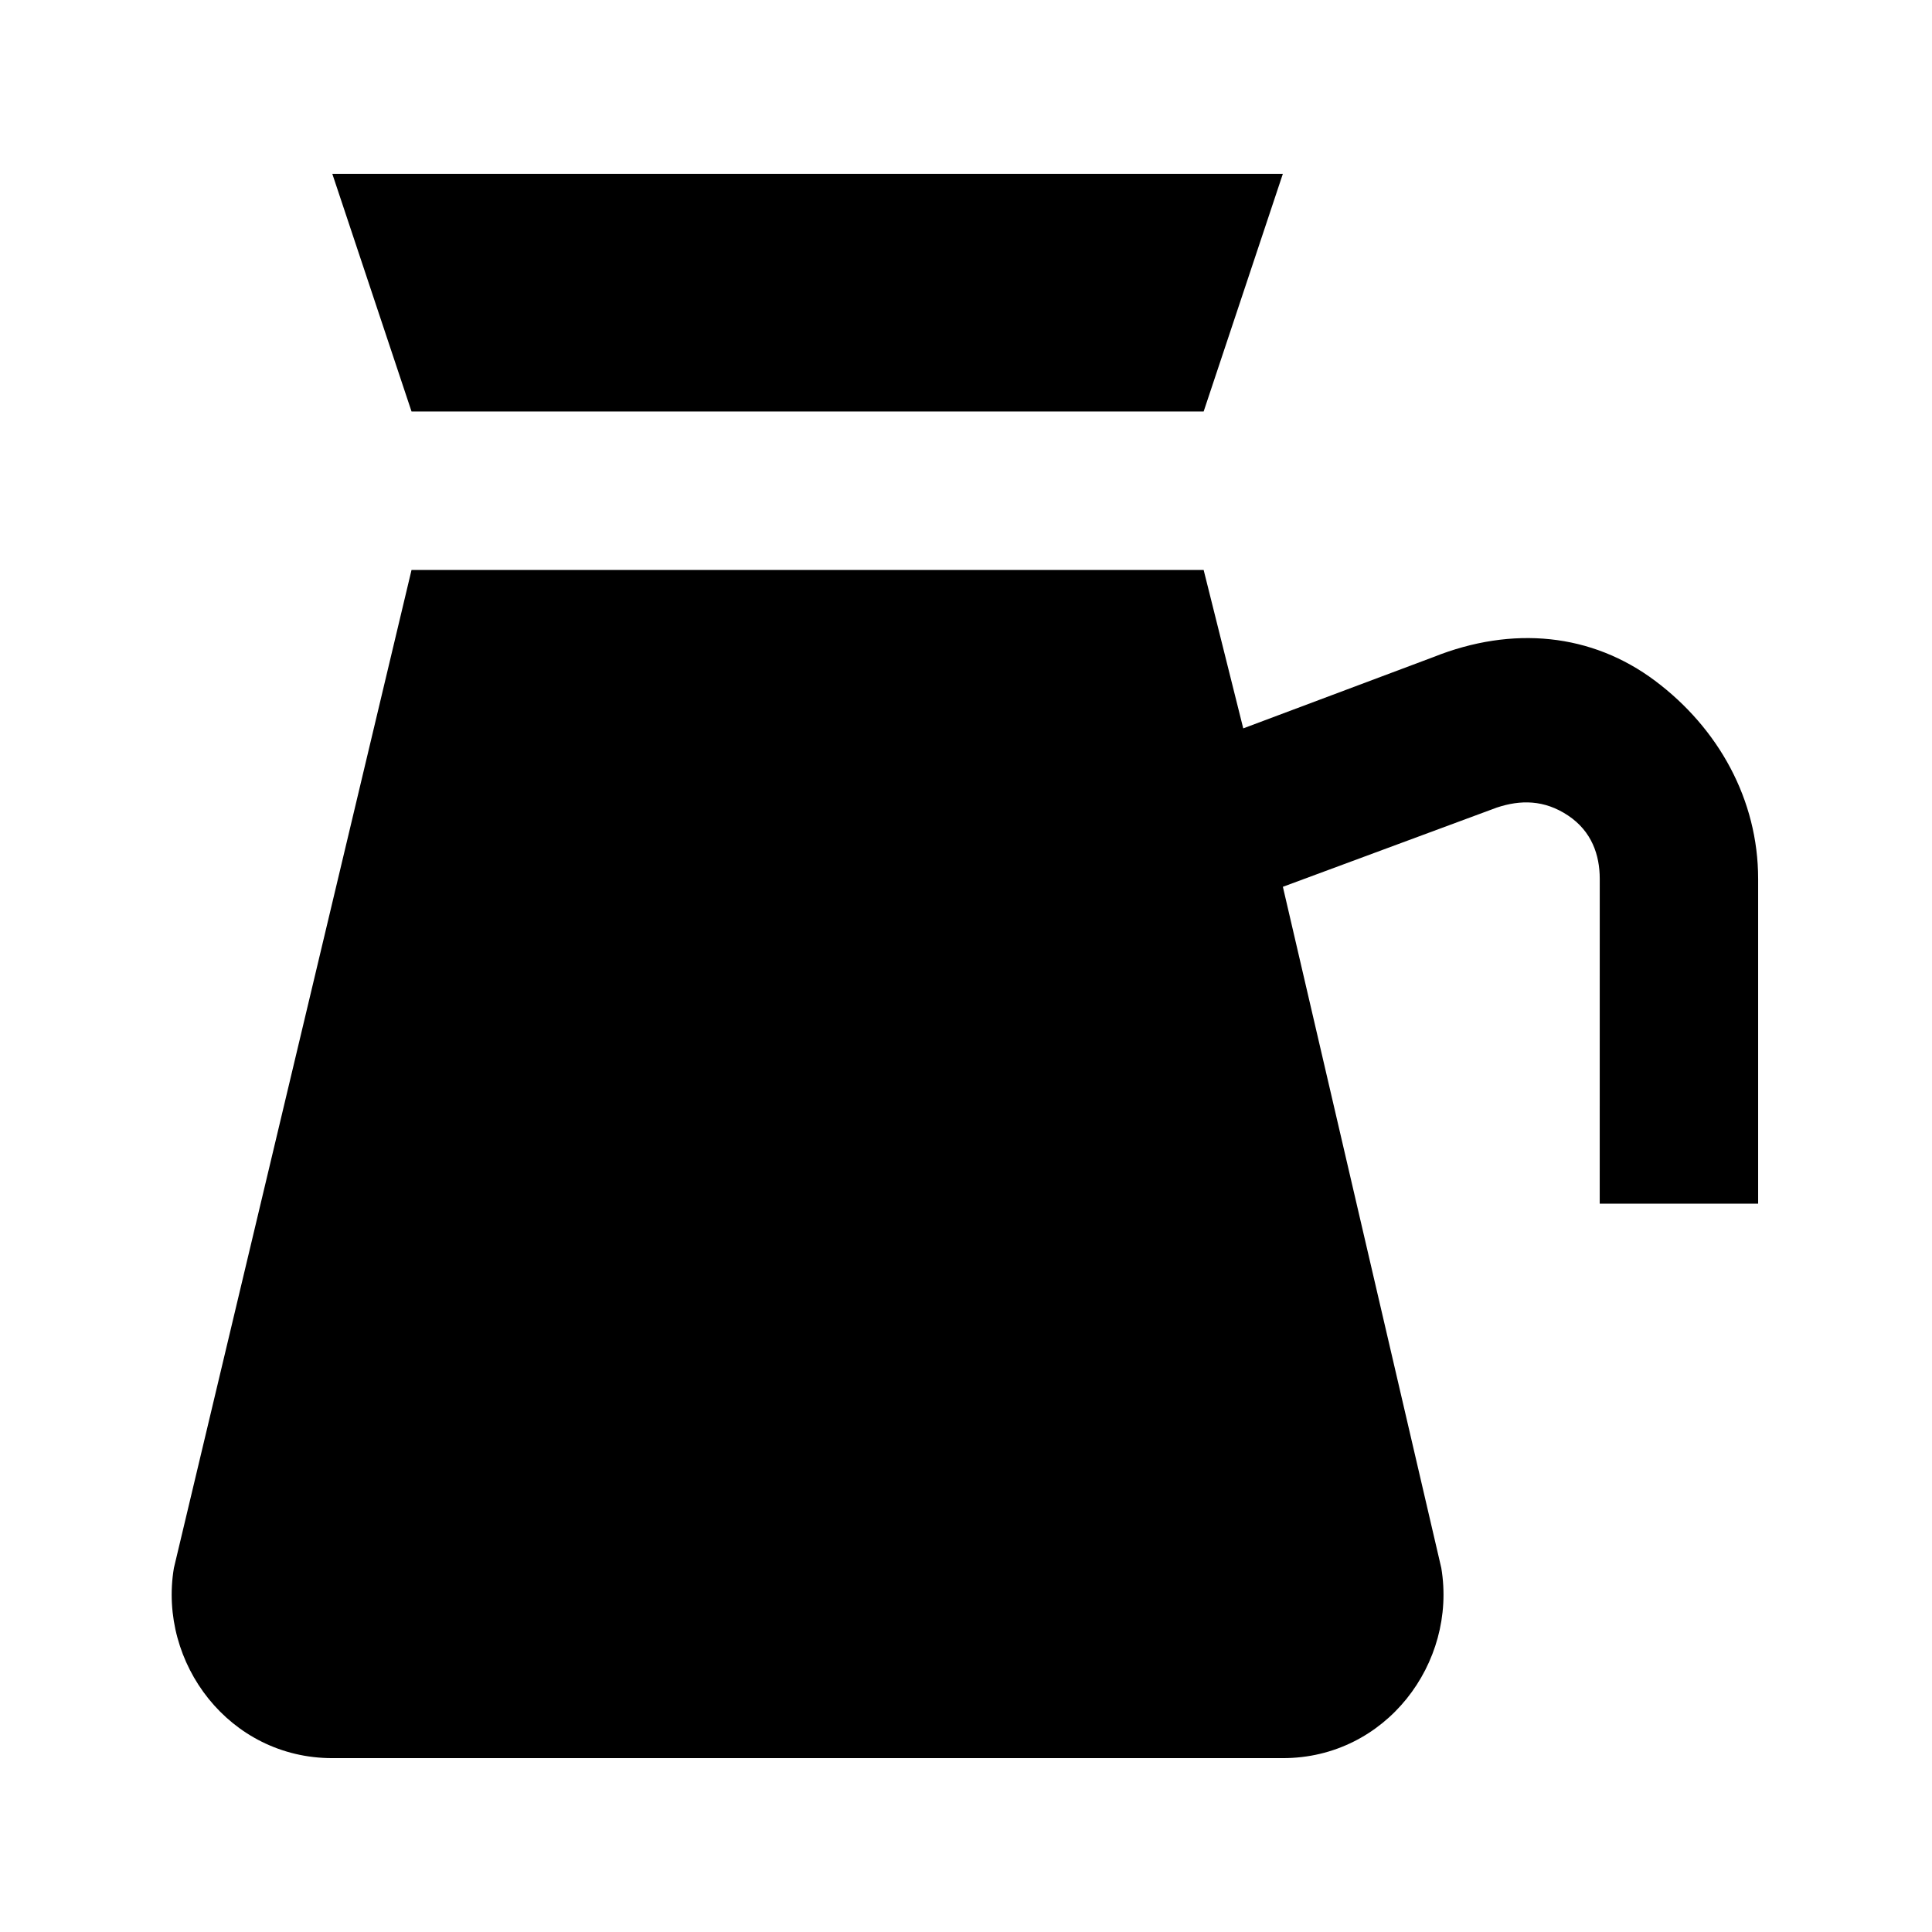 <?xml version="1.0" encoding="UTF-8"?>
<!-- Uploaded to: ICON Repo, www.svgrepo.com, Generator: ICON Repo Mixer Tools -->
<svg fill="#000000" width="800px" height="800px" version="1.1" viewBox="144 144 512 512" xmlns="http://www.w3.org/2000/svg">
 <g>
  <path d="m462.98 253.05 20.988-62.977h-251.9l20.992 62.977z"/>
  <path d="m582.63 324.43c-16.793-12.594-37.785-14.695-58.777-6.297l-50.379 18.895-10.496-41.984h-209.92l-62.977 264.5c-4.199 25.191 14.695 50.379 41.984 50.379h251.91c27.289 0 46.184-25.191 41.984-50.383l-41.984-180.53 56.68-20.992c6.297-2.098 12.594-2.098 18.895 2.098 6.297 4.199 8.398 10.496 8.398 16.793l-0.008 86.074h41.984v-86.066c0-20.996-10.496-39.887-27.289-52.484z"/>
  <path d="m379.01 525.95h62.977v41.984h-62.977z"/>
  <path d="m379.01 441.98h62.977v41.984h-62.977z"/>
 </g>
</svg>